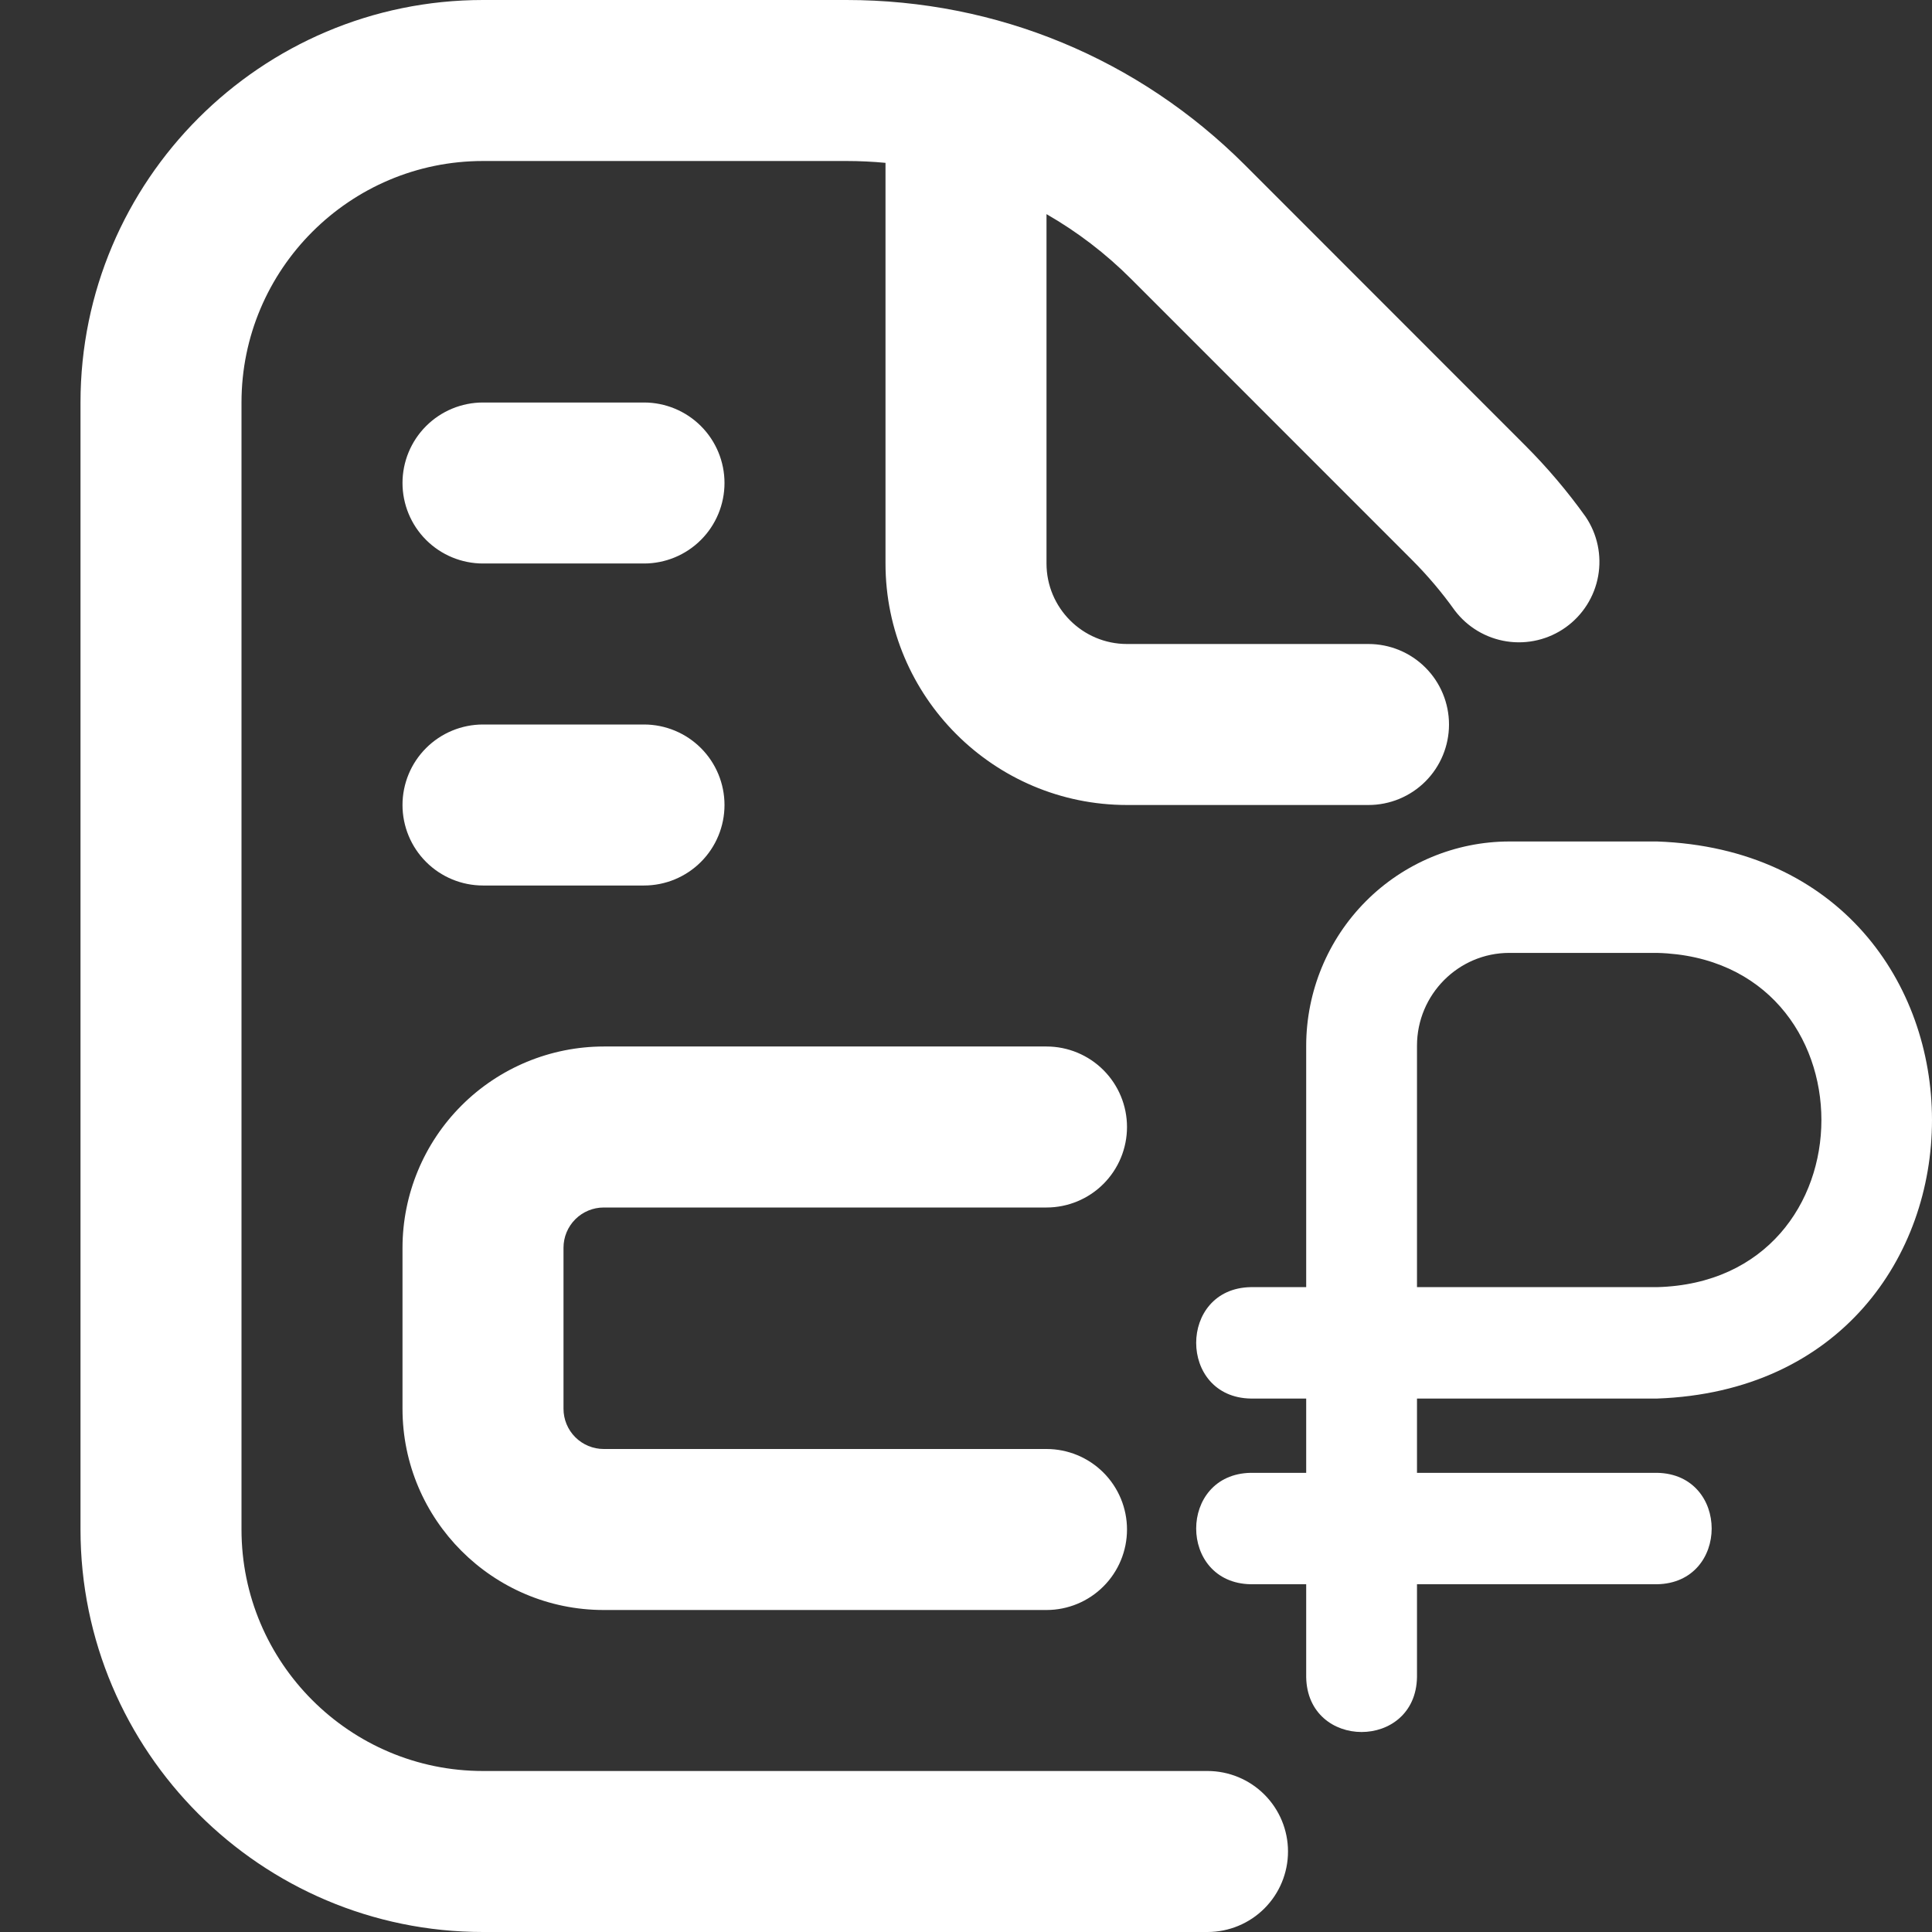 <?xml version="1.0" encoding="UTF-8"?> <svg xmlns="http://www.w3.org/2000/svg" width="512" height="512" viewBox="0 0 512 512" fill="none"><rect x="0" y="0" width="512" height="512" fill="#333333" stroke="none"/><g clip-path="url(#clip0_2_20)"><path d="M341.334 490.667C341.334 496.325 339.086 501.751 335.085 505.752C331.084 509.752 325.658 512 320 512H128C69.184 512 21.334 464.149 21.334 405.333V106.667C21.334 47.851 69.184 0 128 0H224.32C264.192 0 301.696 15.531 329.92 43.733L404.246 118.101C410.027 123.883 415.403 130.219 420.203 136.939C423.319 141.547 424.512 147.191 423.527 152.666C422.542 158.142 419.456 163.015 414.929 166.249C410.402 169.482 404.791 170.819 399.292 169.975C393.793 169.13 388.842 166.171 385.494 161.728C382.075 156.94 378.265 152.445 374.102 148.288L299.755 73.92C293.073 67.229 285.534 61.454 277.334 56.747V149.333C277.334 161.088 286.891 170.667 298.667 170.667H362.667C368.325 170.667 373.751 172.914 377.752 176.915C381.753 180.916 384 186.342 384 192C384 197.658 381.753 203.084 377.752 207.085C373.751 211.086 368.325 213.333 362.667 213.333C357.009 213.333 298.667 213.333 298.667 213.333C263.382 213.333 234.667 184.619 234.667 149.333V43.157C231.228 42.833 227.775 42.669 224.32 42.667H128C92.715 42.667 64 71.381 64 106.667V405.333C64 440.619 92.715 469.333 128 469.333H320C325.658 469.333 331.084 471.581 335.085 475.582C339.086 479.583 341.334 485.009 341.334 490.667ZM160 320H277.334C282.991 320 288.418 317.752 292.418 313.752C296.419 309.751 298.667 304.325 298.667 298.667C298.667 293.009 296.419 287.583 292.418 283.582C288.418 279.581 282.991 277.333 277.334 277.333H160C145.861 277.35 132.305 282.975 122.307 292.973C112.308 302.971 106.684 316.527 106.667 330.667V373.333C106.667 402.731 130.603 426.667 160 426.667H277.334C282.991 426.667 288.418 424.419 292.418 420.418C296.419 416.418 298.667 410.991 298.667 405.333C298.667 399.675 296.419 394.249 292.418 390.248C288.418 386.248 282.991 384 277.334 384H160C157.171 384 154.458 382.876 152.458 380.876C150.457 378.875 149.334 376.162 149.334 373.333V330.667C149.334 327.838 150.457 325.125 152.458 323.124C154.458 321.124 157.171 320 160 320ZM128 234.667H170.667C176.325 234.667 181.751 232.419 185.752 228.418C189.753 224.417 192 218.991 192 213.333C192 207.675 189.753 202.249 185.752 198.248C181.751 194.248 176.325 192 170.667 192H128C122.342 192 116.916 194.248 112.915 198.248C108.914 202.249 106.667 207.675 106.667 213.333C106.667 218.991 108.914 224.417 112.915 228.418C116.916 232.419 122.342 234.667 128 234.667ZM128 149.333H170.667C176.325 149.333 181.751 147.086 185.752 143.085C189.753 139.084 192 133.658 192 128C192 122.342 189.753 116.916 185.752 112.915C181.751 108.914 176.325 106.667 170.667 106.667H128C122.342 106.667 116.916 108.914 112.915 112.915C108.914 116.916 106.667 122.342 106.667 128C106.667 133.658 108.914 139.084 112.915 143.085C116.916 147.086 122.342 149.333 128 149.333Z" fill="white"></path><path d="M439.138 370.631C536.321 367.157 536.253 226.445 439.138 223H399.987C385.715 223.016 372.031 228.724 361.939 238.872C351.846 249.02 346.17 262.78 346.154 277.132V341.105H331.472C312.171 341.44 312.181 370.307 331.472 370.631H346.154V390.316H331.472C312.171 390.65 312.181 419.517 331.472 419.842H346.154V444.447C346.487 463.856 375.195 463.846 375.518 444.447V419.842H439.138C458.44 419.507 458.43 390.64 439.138 390.316H375.518V370.631H439.138ZM375.518 277.132C375.518 263.559 386.5 252.526 399.987 252.526H439.138C497.229 254.062 497.19 339.59 439.138 341.105H375.518V277.132Z" fill="white"></path></g><defs><clipPath id="clip0_2_20"><rect width="512" height="512" fill="white"></rect></clipPath></defs></svg> 